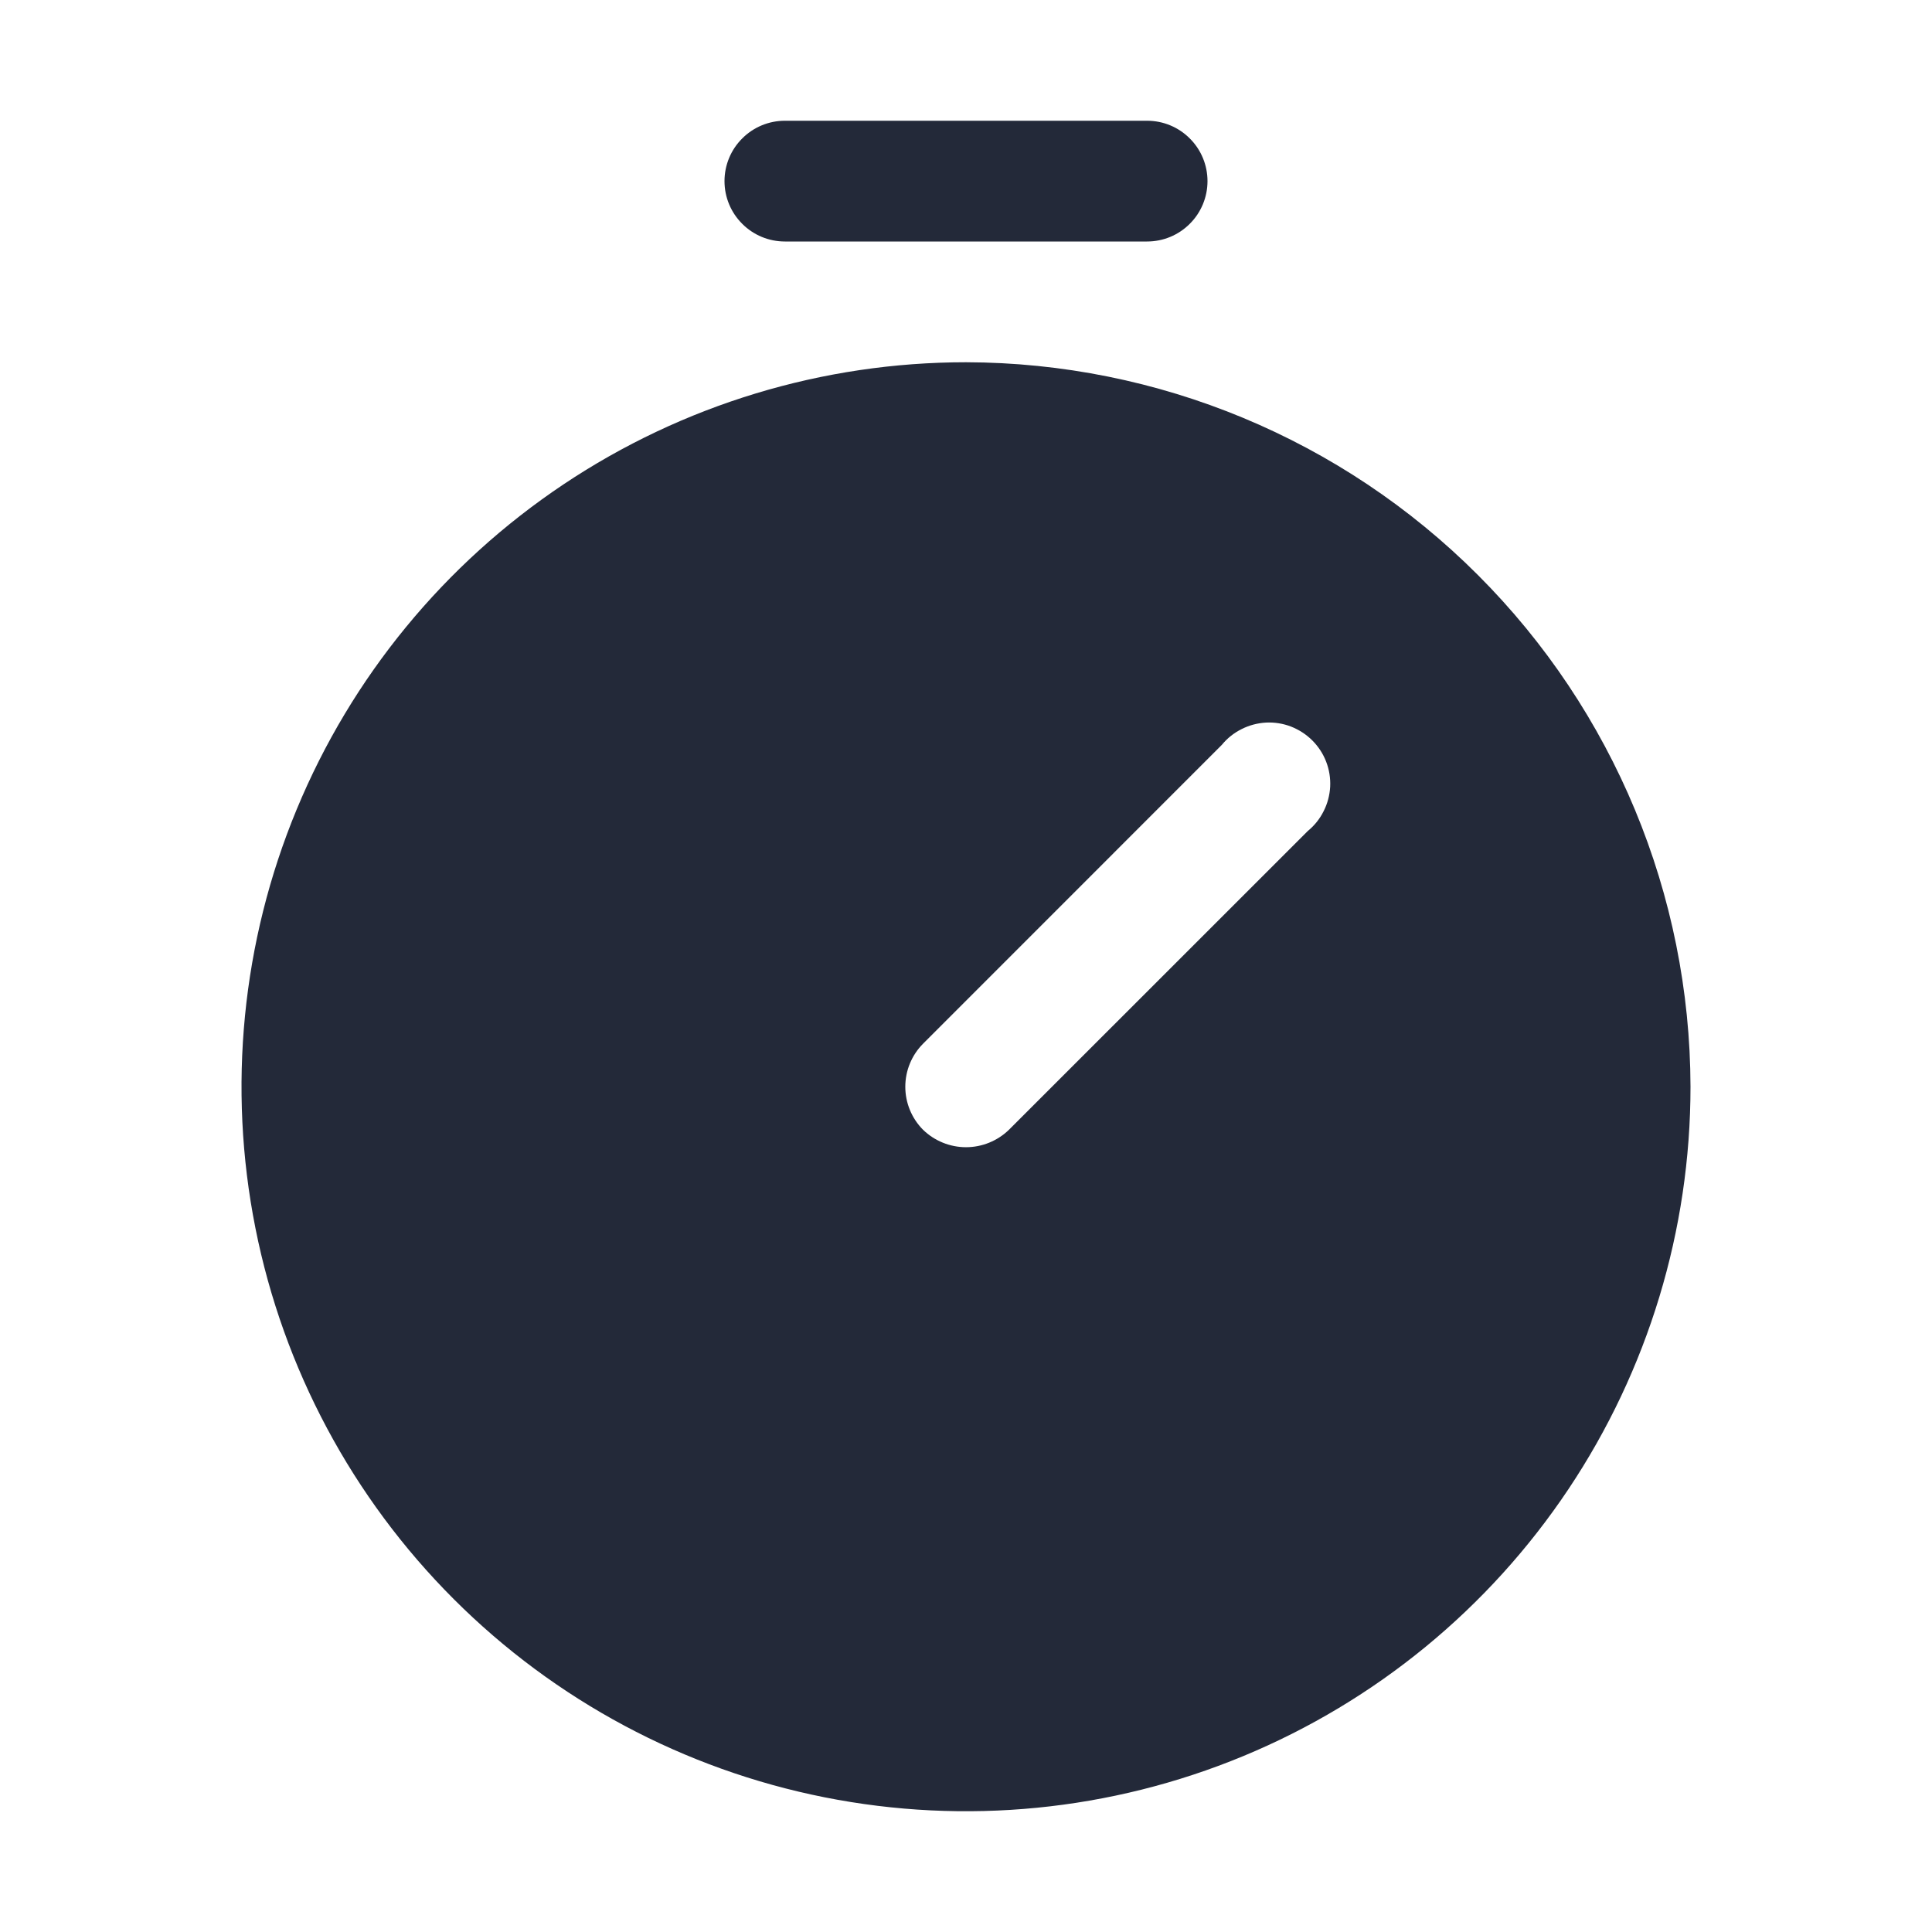 <svg width="24" height="24" viewBox="0 0 24 24" fill="none" xmlns="http://www.w3.org/2000/svg">
<path d="M9.75 3H14.25C14.449 3 14.64 2.921 14.78 2.78C14.921 2.64 15 2.449 15 2.25C15 2.051 14.921 1.86 14.78 1.72C14.64 1.579 14.449 1.5 14.25 1.5H9.75C9.551 1.5 9.36 1.579 9.22 1.72C9.079 1.86 9 2.051 9 2.25C9 2.449 9.079 2.64 9.22 2.78C9.36 2.921 9.551 3 9.75 3Z" fill="#232939"/>
<path d="M12 4.5C10.22 4.5 8.48 5.028 7 6.017C5.52 7.006 4.366 8.411 3.685 10.056C3.004 11.7 2.826 13.51 3.173 15.256C3.52 17.002 4.377 18.605 5.636 19.864C6.895 21.123 8.498 21.98 10.244 22.327C11.99 22.674 13.8 22.496 15.444 21.815C17.089 21.134 18.494 19.98 19.483 18.5C20.472 17.02 21 15.28 21 13.5C20.995 11.115 20.045 8.828 18.358 7.142C16.672 5.455 14.385 4.505 12 4.5ZM16.247 10.322L12.534 14.034C12.391 14.173 12.199 14.251 12 14.251C11.801 14.251 11.609 14.173 11.466 14.034C11.325 13.892 11.246 13.7 11.246 13.5C11.246 13.3 11.325 13.108 11.466 12.966L15.178 9.253C15.245 9.171 15.329 9.104 15.424 9.057C15.518 9.009 15.622 8.982 15.728 8.976C15.834 8.971 15.94 8.988 16.038 9.026C16.137 9.065 16.227 9.123 16.302 9.198C16.377 9.273 16.436 9.363 16.474 9.462C16.512 9.56 16.529 9.666 16.524 9.772C16.518 9.878 16.491 9.982 16.443 10.076C16.396 10.171 16.329 10.255 16.247 10.322Z" fill="#232939"/>
</svg>
